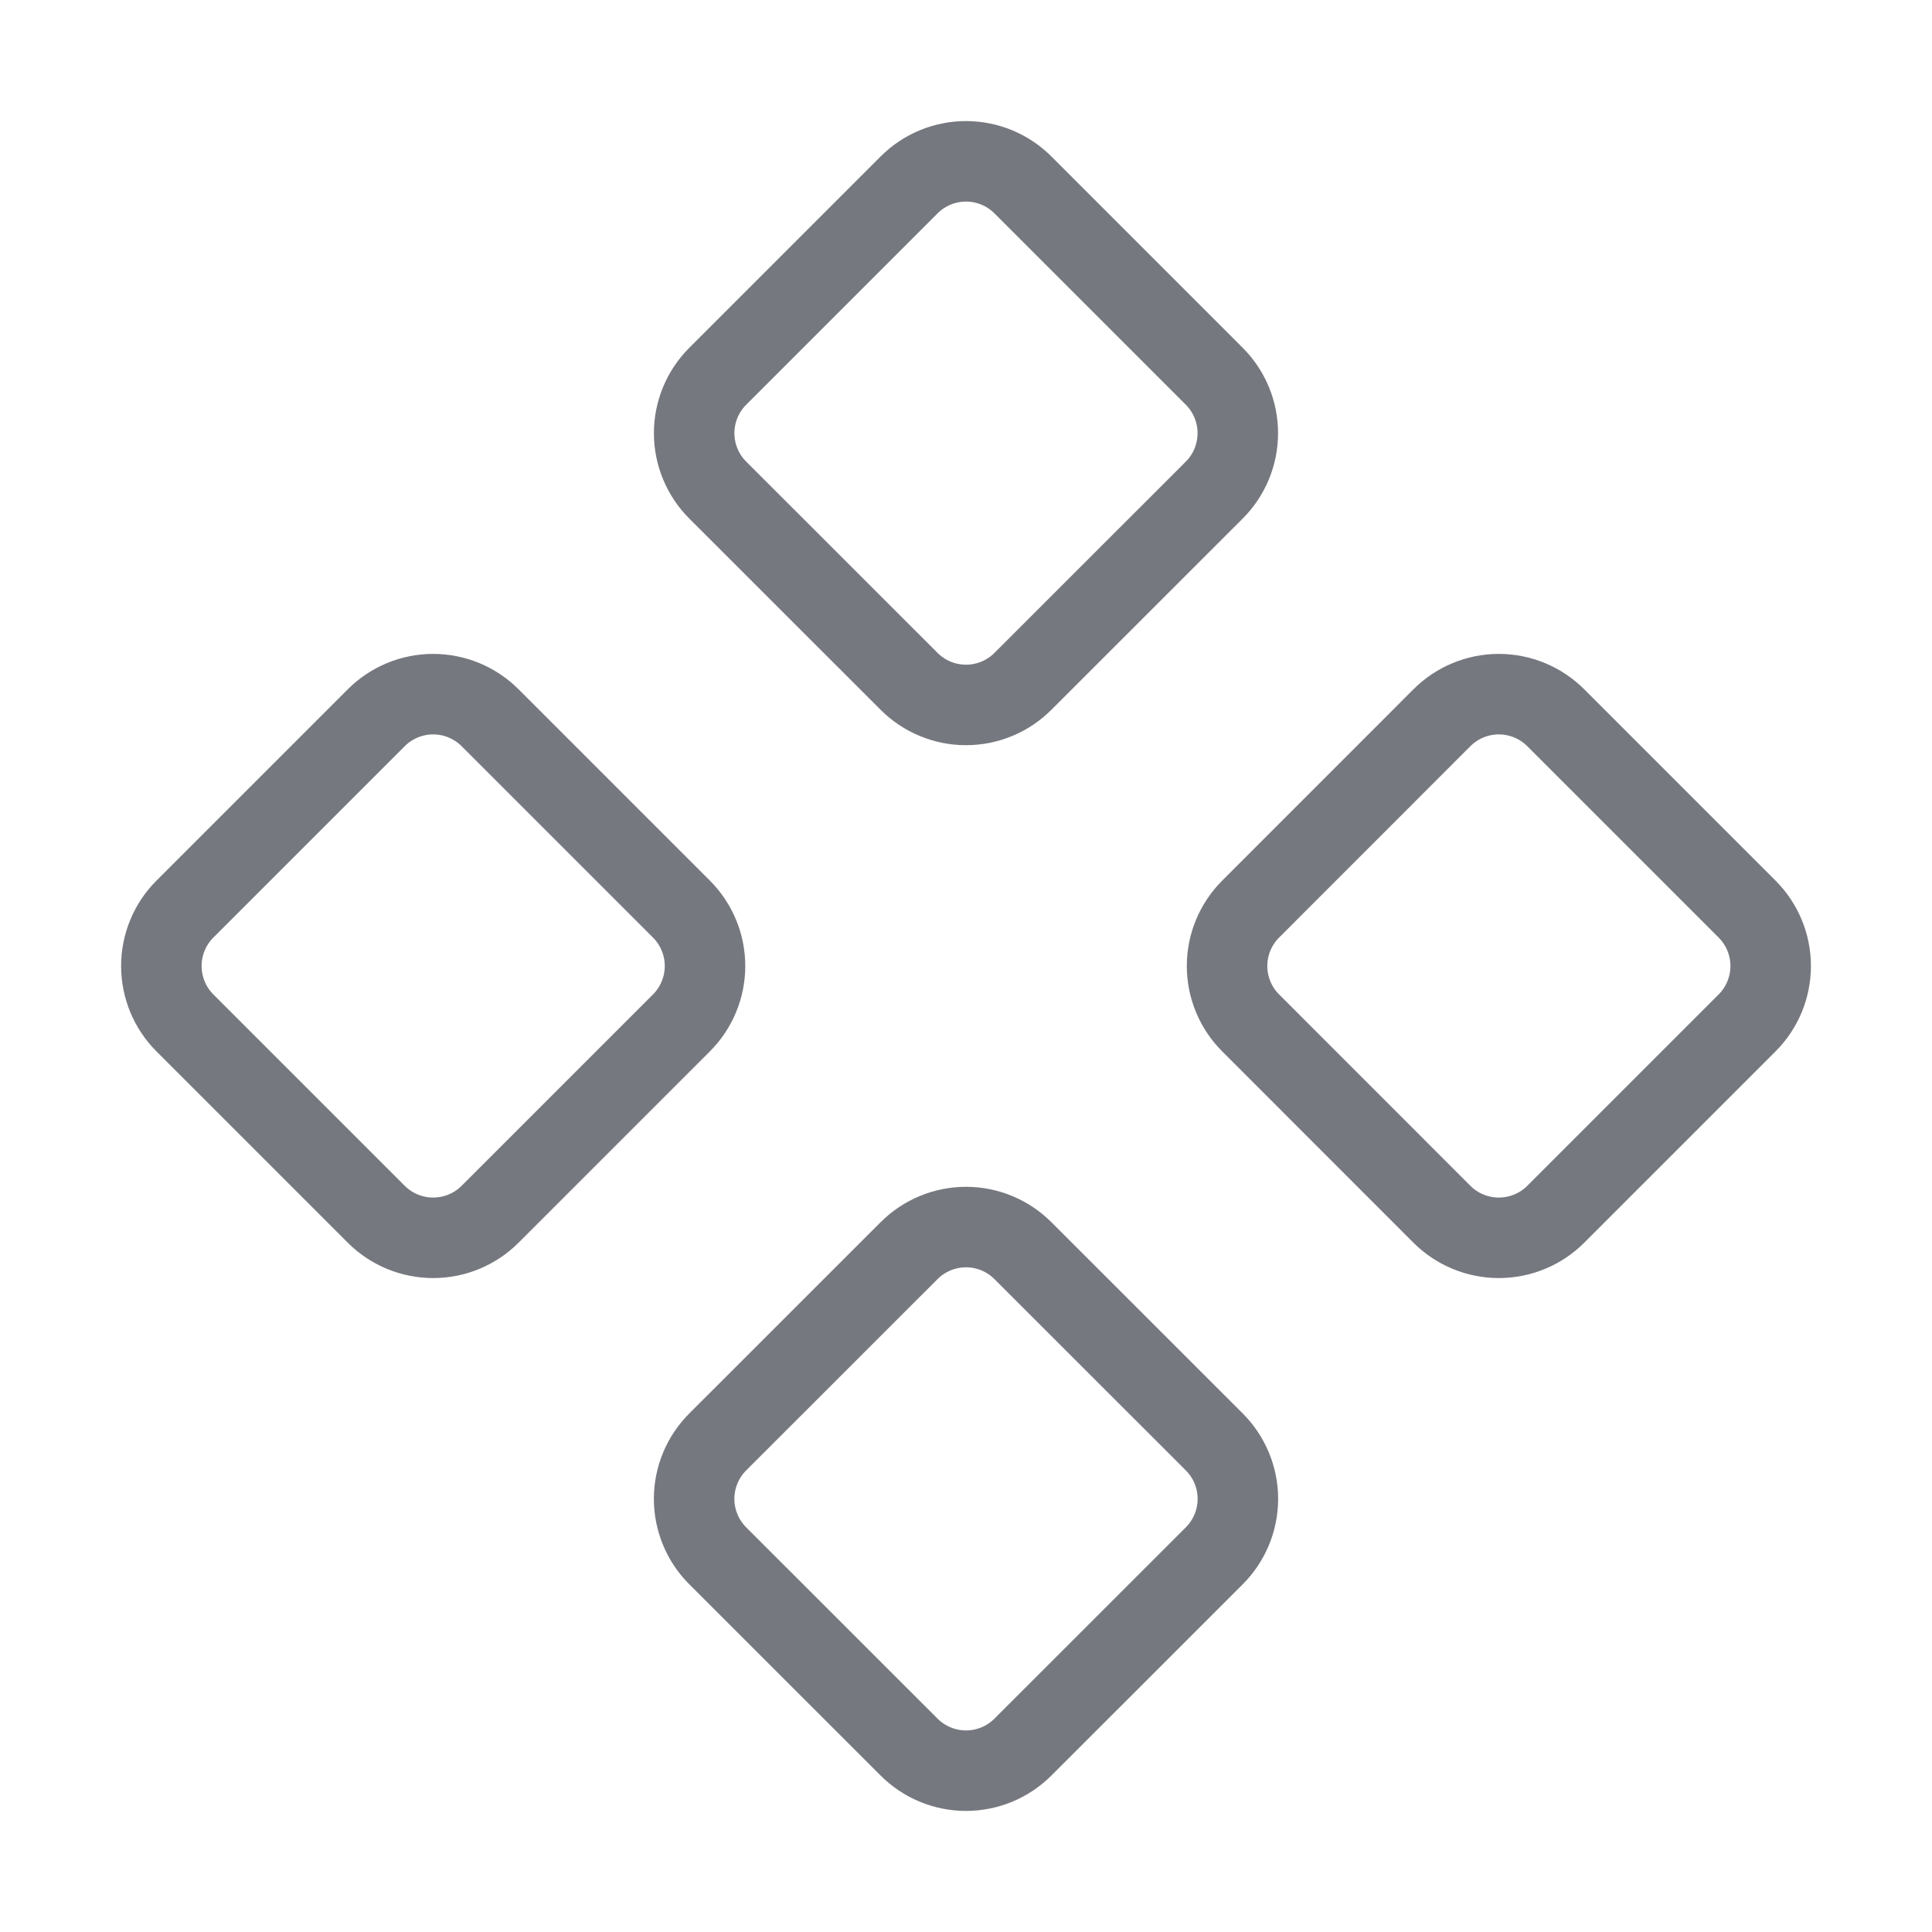 <svg width="48" height="48" viewBox="0 0 48 48" fill="none" xmlns="http://www.w3.org/2000/svg">
<path d="M31.072 22.586C30.697 22.961 30.486 23.47 30.486 24C30.486 24.53 30.697 25.039 31.072 25.414L35.824 30.168C36.199 30.543 36.708 30.753 37.238 30.753C37.768 30.753 38.277 30.543 38.652 30.168L43.406 25.414C43.781 25.039 43.992 24.53 43.992 24C43.992 23.47 43.781 22.961 43.406 22.586L38.652 17.832C38.277 17.457 37.768 17.246 37.238 17.246C36.708 17.246 36.199 17.457 35.824 17.832L31.072 22.586Z" stroke="#76787F" stroke-width="2" stroke-linecap="round" stroke-linejoin="round"/>
<path d="M4.594 22.586C4.219 22.961 4.009 23.47 4.009 24C4.009 24.53 4.219 25.039 4.594 25.414L9.348 30.168C9.723 30.543 10.232 30.753 10.762 30.753C11.292 30.753 11.801 30.543 12.176 30.168L16.93 25.414C17.305 25.039 17.516 24.53 17.516 24C17.516 23.47 17.305 22.961 16.93 22.586L12.176 17.832C11.801 17.457 11.292 17.246 10.762 17.246C10.232 17.246 9.723 17.457 9.348 17.832L4.594 22.586Z" stroke="#76787F" stroke-width="2" stroke-linecap="round" stroke-linejoin="round"/>
<path d="M17.832 35.824C17.646 36.01 17.498 36.23 17.398 36.473C17.297 36.716 17.245 36.976 17.245 37.239C17.245 37.502 17.297 37.762 17.398 38.005C17.498 38.248 17.646 38.468 17.832 38.654L22.586 43.406C22.961 43.781 23.47 43.992 24 43.992C24.53 43.992 25.039 43.781 25.414 43.406L30.168 38.654C30.354 38.468 30.501 38.248 30.602 38.005C30.703 37.762 30.755 37.502 30.755 37.239C30.755 36.976 30.703 36.716 30.602 36.473C30.501 36.23 30.354 36.01 30.168 35.824L25.414 31.072C25.039 30.697 24.53 30.486 24 30.486C23.47 30.486 22.961 30.697 22.586 31.072L17.832 35.824Z" stroke="#76787F" stroke-width="2" stroke-linecap="round" stroke-linejoin="round"/>
<path d="M17.832 9.348C17.457 9.723 17.246 10.232 17.246 10.762C17.246 11.292 17.457 11.801 17.832 12.176L22.586 16.928C22.961 17.303 23.47 17.514 24 17.514C24.53 17.514 25.039 17.303 25.414 16.928L30.168 12.176C30.543 11.801 30.753 11.292 30.753 10.762C30.753 10.232 30.543 9.723 30.168 9.348L25.414 4.594C25.039 4.219 24.53 4.008 24 4.008C23.47 4.008 22.961 4.219 22.586 4.594L17.832 9.348Z" stroke="#76787F" stroke-width="2" stroke-linecap="round" stroke-linejoin="round"/>
</svg>
